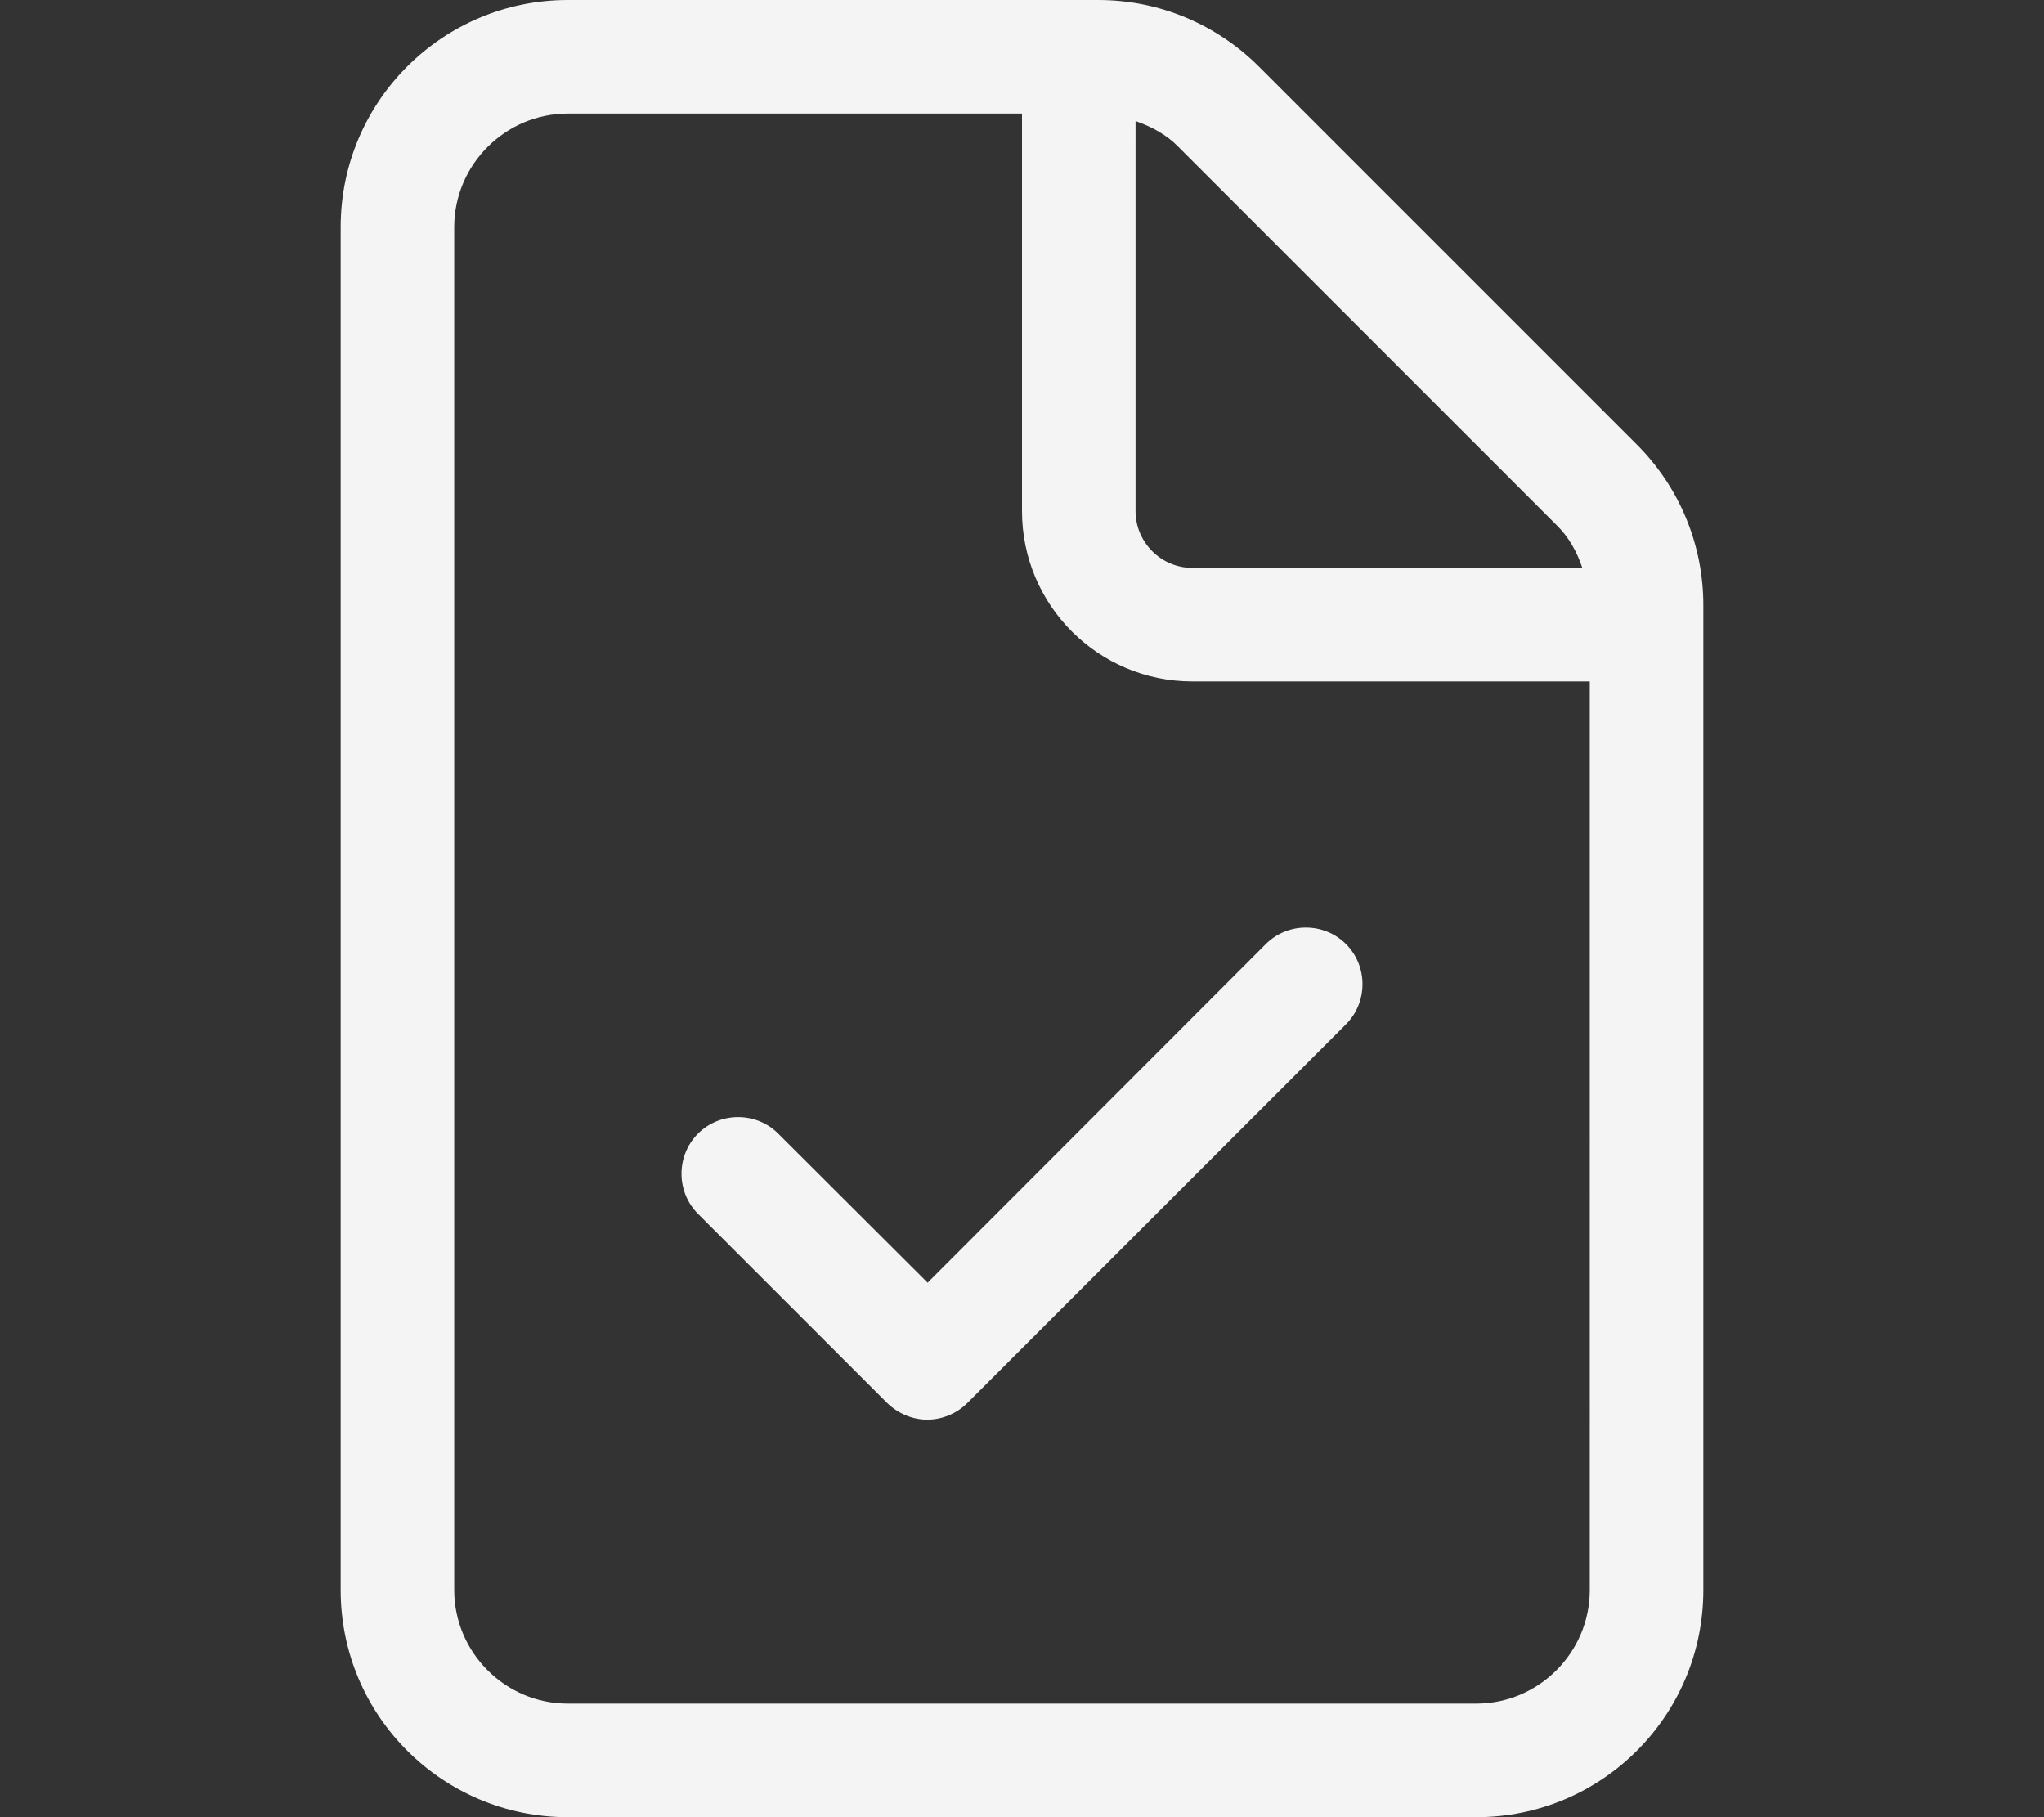 <?xml version="1.0" encoding="utf-8"?>
<!-- Generator: Adobe Illustrator 27.2.0, SVG Export Plug-In . SVG Version: 6.00 Build 0)  -->
<svg version="1.1" id="Lager_1" xmlns="http://www.w3.org/2000/svg" xmlns:xlink="http://www.w3.org/1999/xlink" x="0px" y="0px"
	 viewBox="0 0 576 512" style="enable-background:new 0 0 576 512;" xml:space="preserve">
<rect x="0" y="0" width="576" height="512" fill="#333333" stroke="none"/>
<style type="text/css">
	.st0{fill:#F4F4F4;}
</style>
<path class="st0" d="M461.3,125.3L354.8,18.8C342.7,6.7,326.5,0,309.5,0H160c-35.3,0-64,28.6-64,64l0,384c0,35.4,28.7,64,64,64h256
	c35.4,0,64-28.6,64-64V170.5C480,153.5,473.3,137.3,461.3,125.3z M320,34.1c4.5,1.6,8.7,3.8,12.1,7.3l106.5,106.5
	c3.5,3.4,5.8,7.6,7.3,12.1H336c-8.8,0-16-7.2-16-16V34.1z M448,448c0,17.6-14.4,32-32,32H160c-17.6,0-32-14.4-32-32V64
	c0-17.6,14.4-32,32-32h128v112c0,26.5,21.5,48,48,48h112V448z M219.3,319.4c-6.2-6.2-16.4-6.2-22.6,0c-6.2,6.2-6.2,16.4,0,22.6
	l53.3,53.3c3.2,3.1,7.3,4.7,11.3,4.7s8.2-1.6,11.3-4.7l106.7-106.7c6.2-6.2,6.2-16.4,0-22.6s-16.4-6.2-22.6,0l-95.3,95.4
	L219.3,319.4z"/>
</svg>
